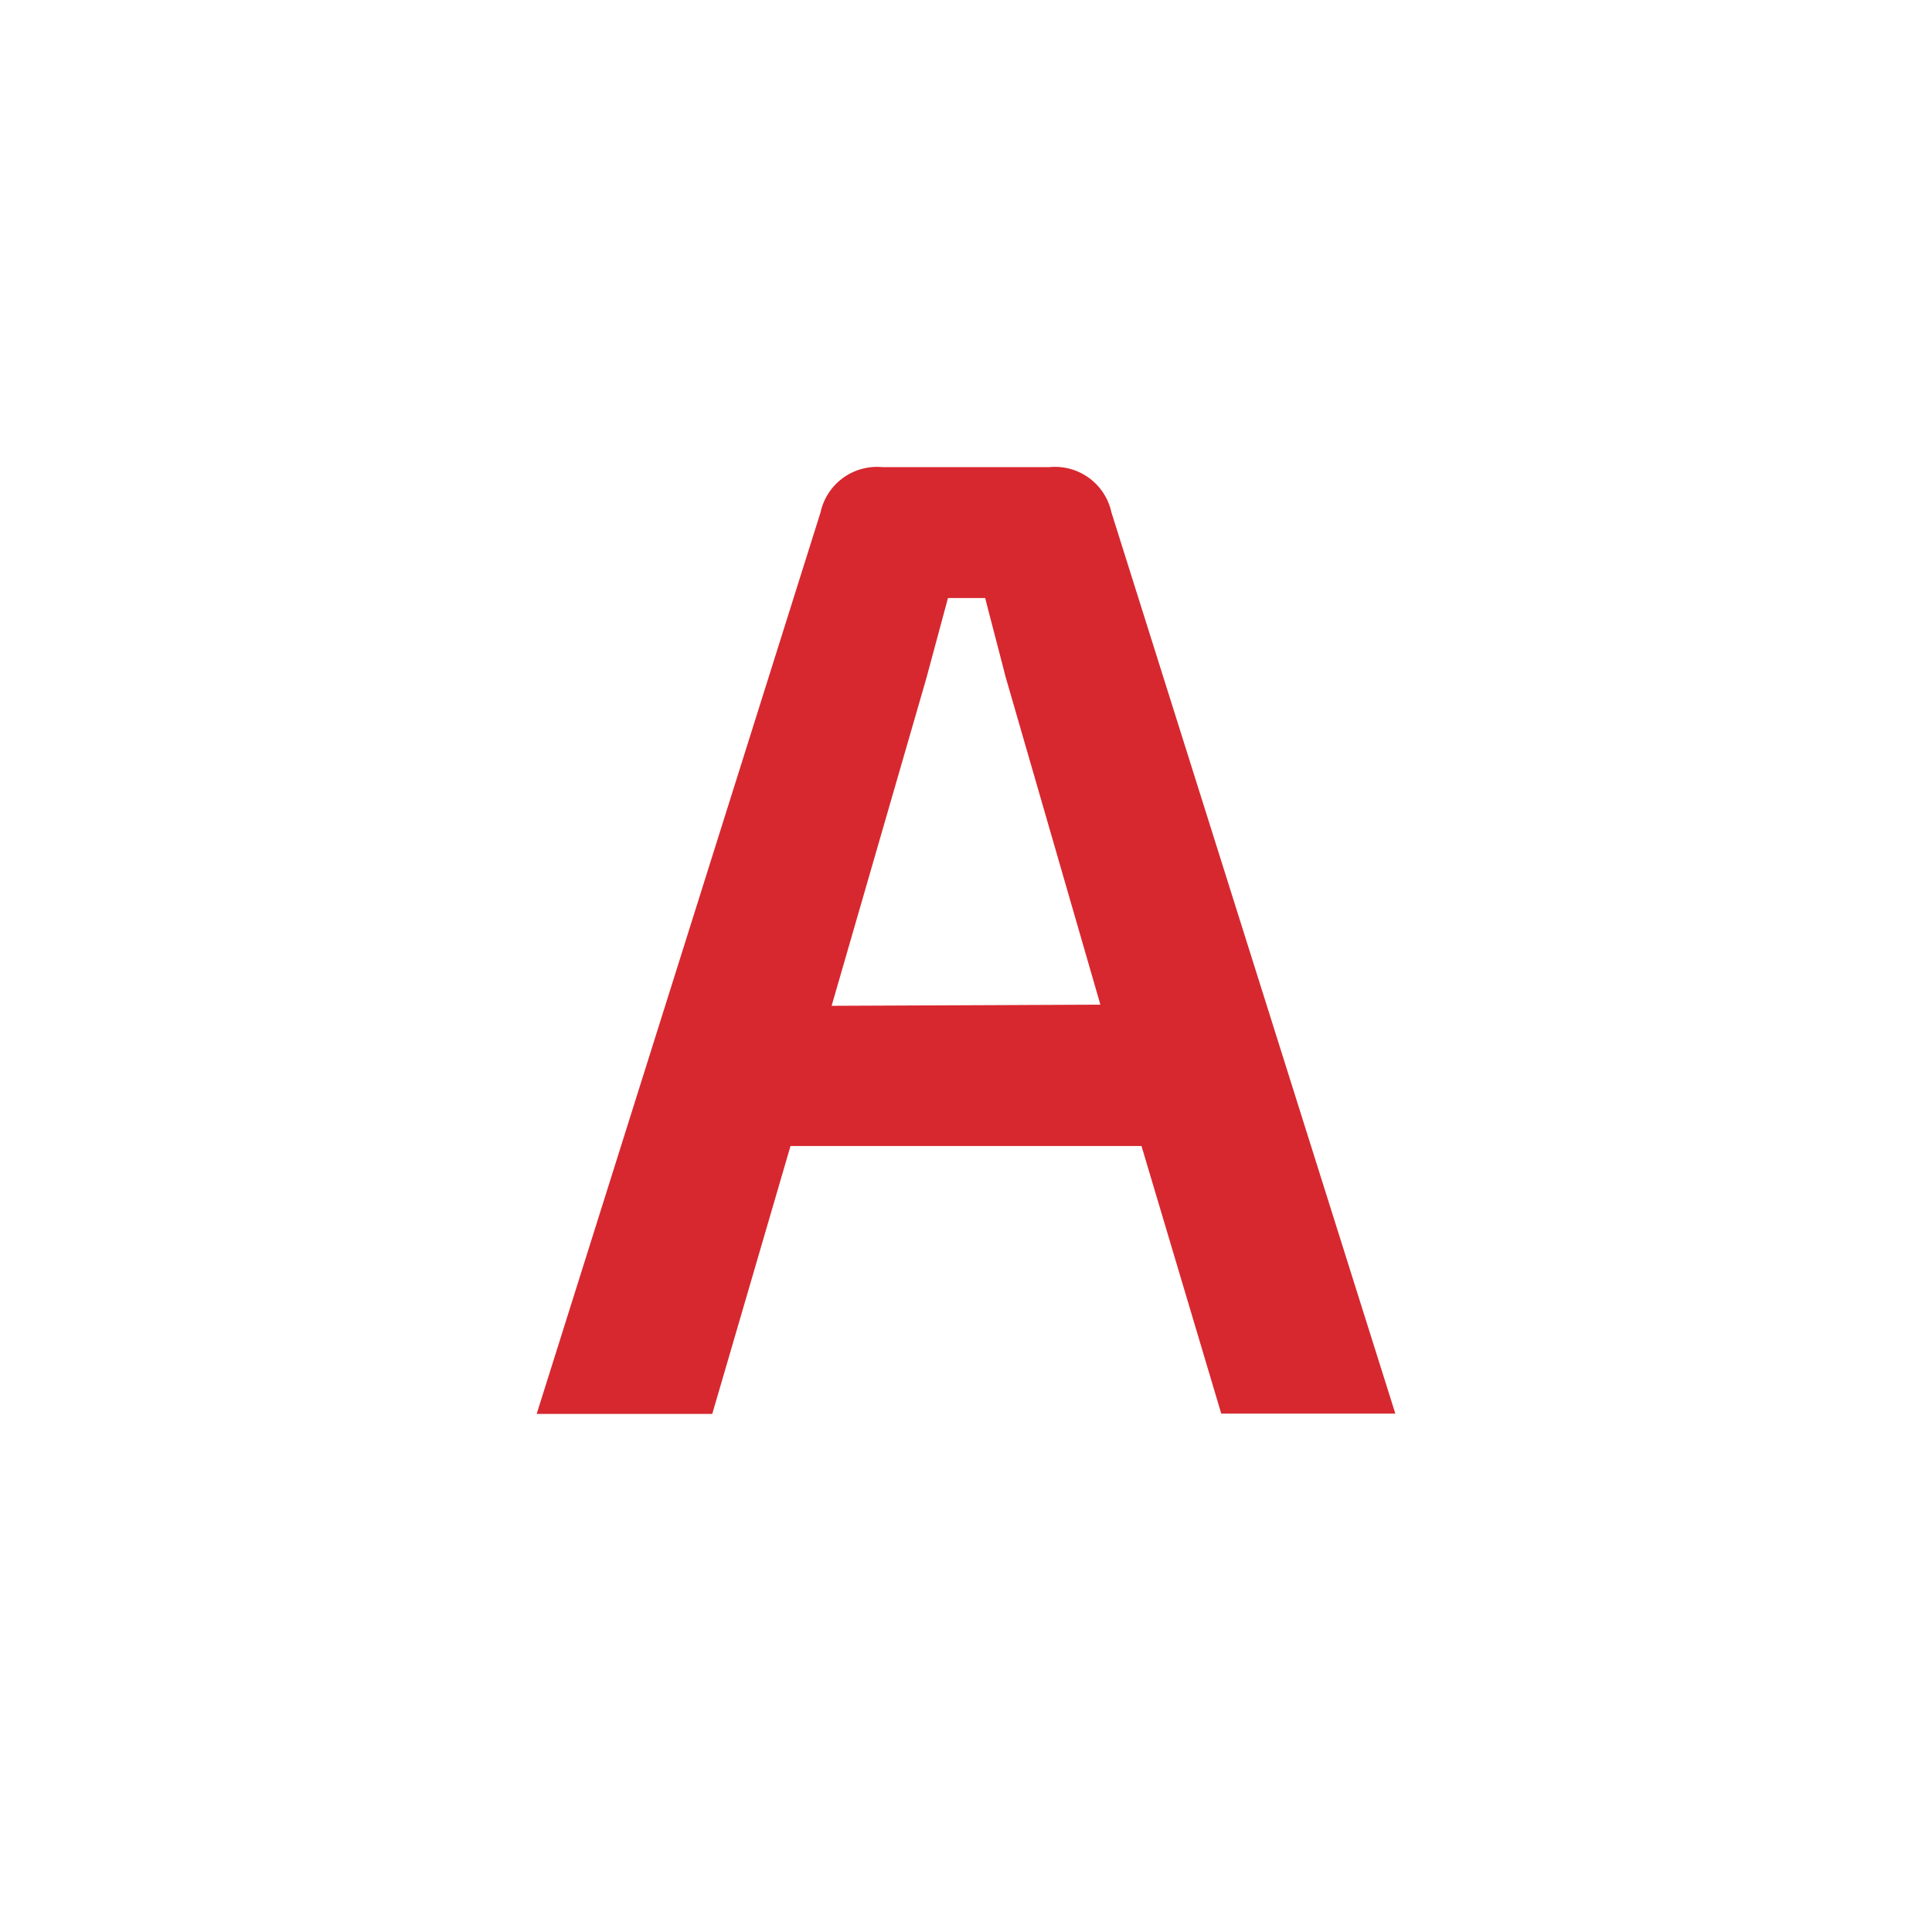 <svg xmlns="http://www.w3.org/2000/svg" viewBox="0 0 18 18">
  <rect x="0" y="0" width="18" height="18" fill="#333333" stroke="none"/>
  <g clip-path="url(#a)">
    <path fill="#fff" d="M0 0h18v18H0V0Z"/>
    <path fill="#D7282F" d="M10.635 10.677h-3.27l-.729 2.496H5l2.645-8.4a.538.538 0 0 1 .574-.421h1.559a.538.538 0 0 1 .577.422L13 13.17h-1.622l-.743-2.493Zm-.383-1.317L9.37 6.31c-.119-.46-.183-.702-.191-.738h-.347l-.202.749-.882 3.05 2.504-.011Z"/>
  </g>
  <defs>
    <clipPath id="a">
      <path fill="#fff" d="M0 0h18v18H0z"/>
    </clipPath>
  </defs>
</svg>
